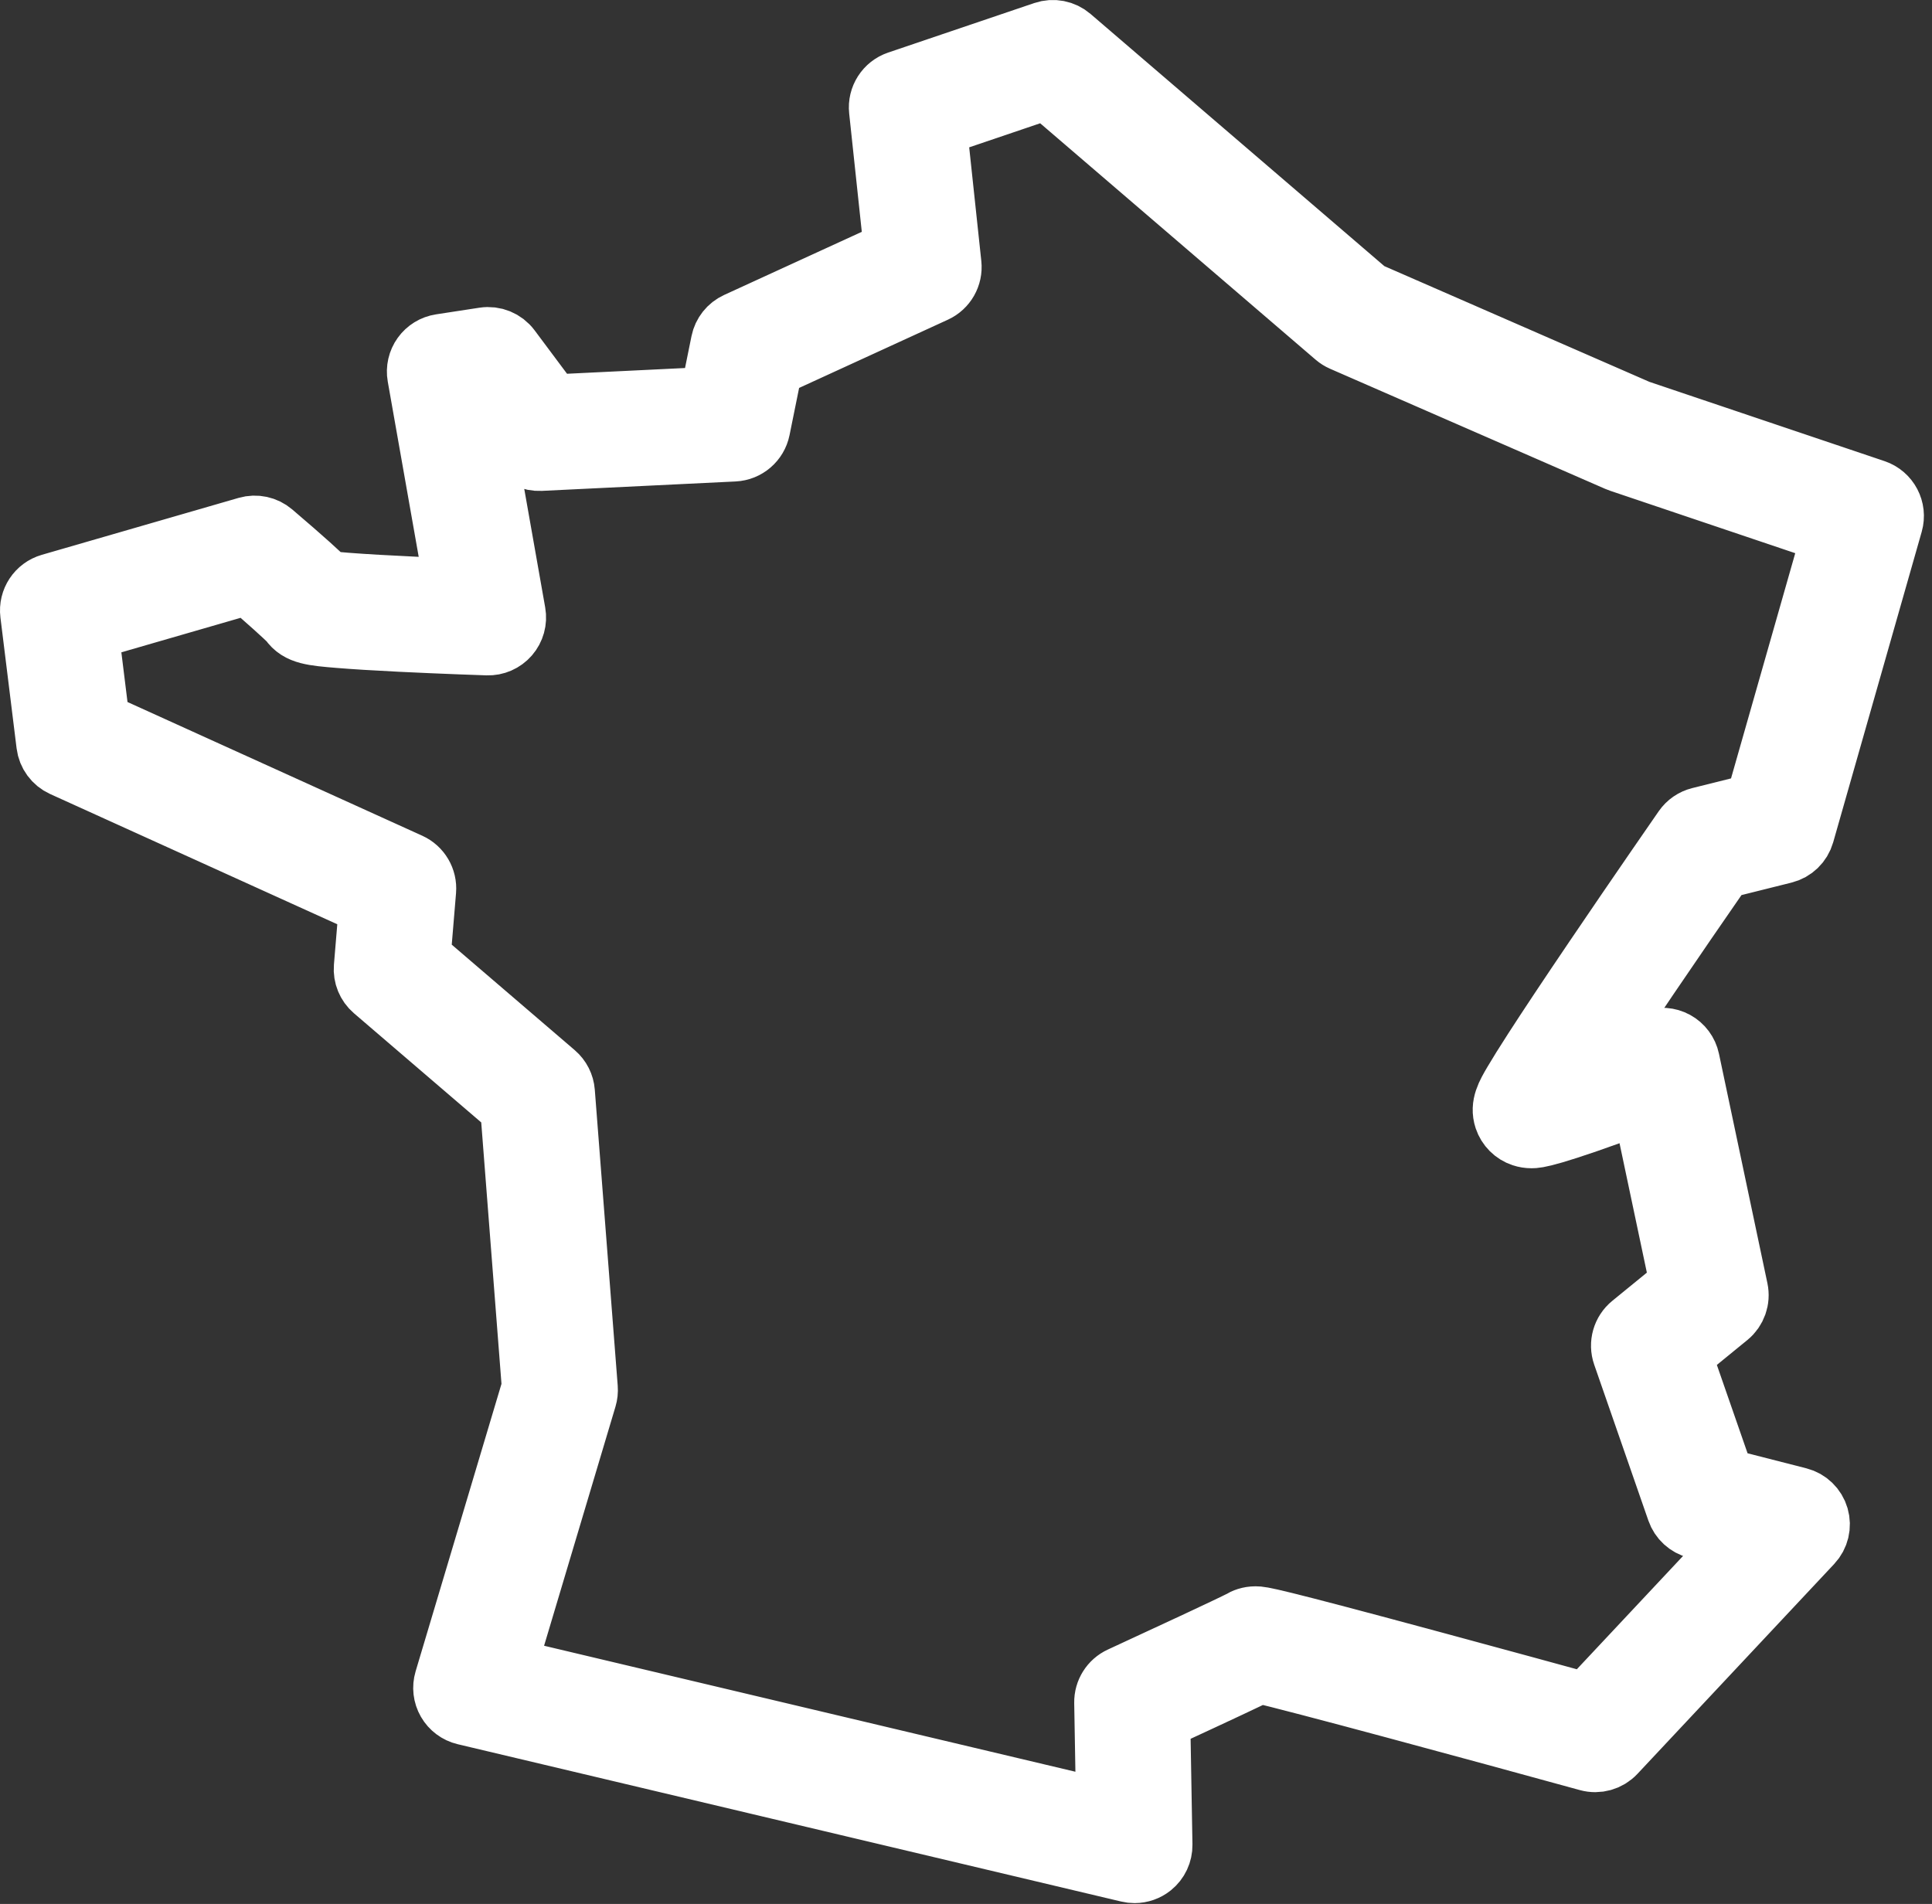 <?xml version="1.0" encoding="UTF-8" standalone="no"?><!DOCTYPE svg PUBLIC "-//W3C//DTD SVG 1.1//EN" "http://www.w3.org/Graphics/SVG/1.1/DTD/svg11.dtd"><svg width="100%" height="100%" viewBox="0 0 208 205" version="1.1" xmlns="http://www.w3.org/2000/svg" xmlns:xlink="http://www.w3.org/1999/xlink" xml:space="preserve" xmlns:serif="http://www.serif.com/" style="fill-rule:evenodd;clip-rule:evenodd;stroke-linejoin:round;stroke-miterlimit:2;"><rect x="0" y="0" width="208" height="205" fill="#333333" stroke="none"/><path d="M136.704,179.193c-0.079,0.055 -0.2,0.131 -0.454,0.264c0.159,-0.072 0.311,-0.161 0.454,-0.264Zm-82.625,0.603l65.344,15.496l-0.208,-11.978c-0.018,-1.057 0.589,-2.025 1.549,-2.468c4.547,-2.097 12.002,-5.562 12.962,-6.074c0.341,-0.213 0.823,-0.409 1.445,-0.409c0.576,0 1.171,0 19.47,4.945c6.675,1.803 13.324,3.624 16.253,4.428l17.003,-18.139l-5.202,-1.329c-0.867,-0.222 -1.565,-0.863 -1.859,-1.708l-5.835,-16.795c-0.368,-1.058 -0.034,-2.233 0.834,-2.941l5.404,-4.411l-4.241,-20.083c-10.439,3.891 -11.632,3.891 -12.106,3.891c-0.324,0 -0.635,-0.049 -0.927,-0.148c-0.803,-0.266 -1.44,-0.905 -1.708,-1.709c-0.437,-1.313 0.208,-2.413 0.954,-3.686c0.49,-0.834 1.216,-2 2.16,-3.463c1.566,-2.429 3.77,-5.742 6.548,-9.846c4.719,-6.973 9.54,-13.922 9.588,-13.991c0.368,-0.532 0.917,-0.911 1.545,-1.067l6.174,-1.54l8.41,-29.502l-23.161,-7.811c-0.074,-0.024 -0.145,-0.052 -0.215,-0.083l-29.636,-12.939c-0.243,-0.106 -0.468,-0.247 -0.669,-0.42l-31.19,-26.773l-12.269,4.159l1.607,15.072c0.121,1.139 -0.498,2.229 -1.54,2.706l-17.665,8.103l-1.391,6.861c-0.243,1.195 -1.265,2.074 -2.484,2.133l-20.856,1.014c-0.887,0.044 -1.736,-0.357 -2.266,-1.068l-4.521,-6.054l-0.398,0.061l4.203,23.793c0.139,0.791 -0.085,1.603 -0.611,2.21c-0.527,0.607 -1.298,0.946 -2.102,0.918c-0.046,-0.001 -4.718,-0.154 -9.374,-0.385c-2.751,-0.136 -4.964,-0.273 -6.578,-0.406c-2.775,-0.23 -4.242,-0.351 -5.083,-1.606c-0.508,-0.553 -2.603,-2.421 -4.661,-4.198l-17.621,5.099l1.279,10.352l33.553,15.221c1.026,0.465 1.649,1.526 1.556,2.649l-0.612,7.353l14.628,12.548c0.536,0.46 0.868,1.113 0.922,1.817l2.468,31.872c0.026,0.327 -0.009,0.655 -0.103,0.968l-8.767,29.361Zm68.069,21.548c-0.206,0 -0.412,-0.023 -0.616,-0.072l-71.431,-16.94c-0.714,-0.169 -1.327,-0.625 -1.694,-1.261c-0.367,-0.635 -0.456,-1.393 -0.246,-2.096l9.434,-31.59l-2.345,-30.278l-14.825,-12.717c-0.65,-0.557 -0.992,-1.391 -0.921,-2.244l0.569,-6.839l-33.203,-15.061c-0.846,-0.384 -1.431,-1.18 -1.545,-2.102l-1.741,-14.092c-0.161,-1.3 0.647,-2.524 1.905,-2.888l21.189,-6.131c0.861,-0.249 1.789,-0.049 2.471,0.533c3.47,2.959 5.114,4.466 5.93,5.295c2.001,0.273 8.102,0.607 14.281,0.844l-4.103,-23.234c-0.125,-0.707 0.04,-1.434 0.458,-2.017c0.418,-0.583 1.054,-0.974 1.763,-1.082l4.677,-0.717c0.974,-0.149 1.951,0.251 2.541,1.041l4.629,6.2l17.368,-0.845l1.248,-6.156c0.17,-0.835 0.728,-1.539 1.502,-1.894l17.154,-7.868l-1.63,-15.288c-0.132,-1.241 0.614,-2.407 1.795,-2.808l15.731,-5.332c0.892,-0.303 1.877,-0.112 2.593,0.502l32.039,27.502l29.163,12.733l25.461,8.586c1.349,0.455 2.102,1.889 1.712,3.258l-9.529,33.429c-0.262,0.918 -0.994,1.626 -1.919,1.856l-6.696,1.671c-5.466,7.888 -11.237,16.377 -14.743,21.744c2.32,-0.823 4.995,-1.807 7.446,-2.738c0.729,-0.276 1.541,-0.22 2.225,0.153c0.683,0.374 1.169,1.027 1.33,1.79l5.216,24.71c0.207,0.977 -0.149,1.986 -0.922,2.617l-5.218,4.259l4.753,13.679l8.182,2.091c0.913,0.233 1.636,0.931 1.9,1.837c0.264,0.904 0.031,1.881 -0.615,2.569l-21.187,22.604c-0.677,0.721 -1.698,1.009 -2.653,0.746c-12.095,-3.327 -31.393,-8.564 -35.478,-9.49c-1.345,0.666 -4.283,2.054 -10.977,5.146l0.238,13.673c0.013,0.823 -0.354,1.607 -0.995,2.123c-0.478,0.385 -1.07,0.589 -1.671,0.589Z" style="fill:#fff;fill-rule:nonzero;stroke:#fff;stroke-width:7.13px;"/></svg>